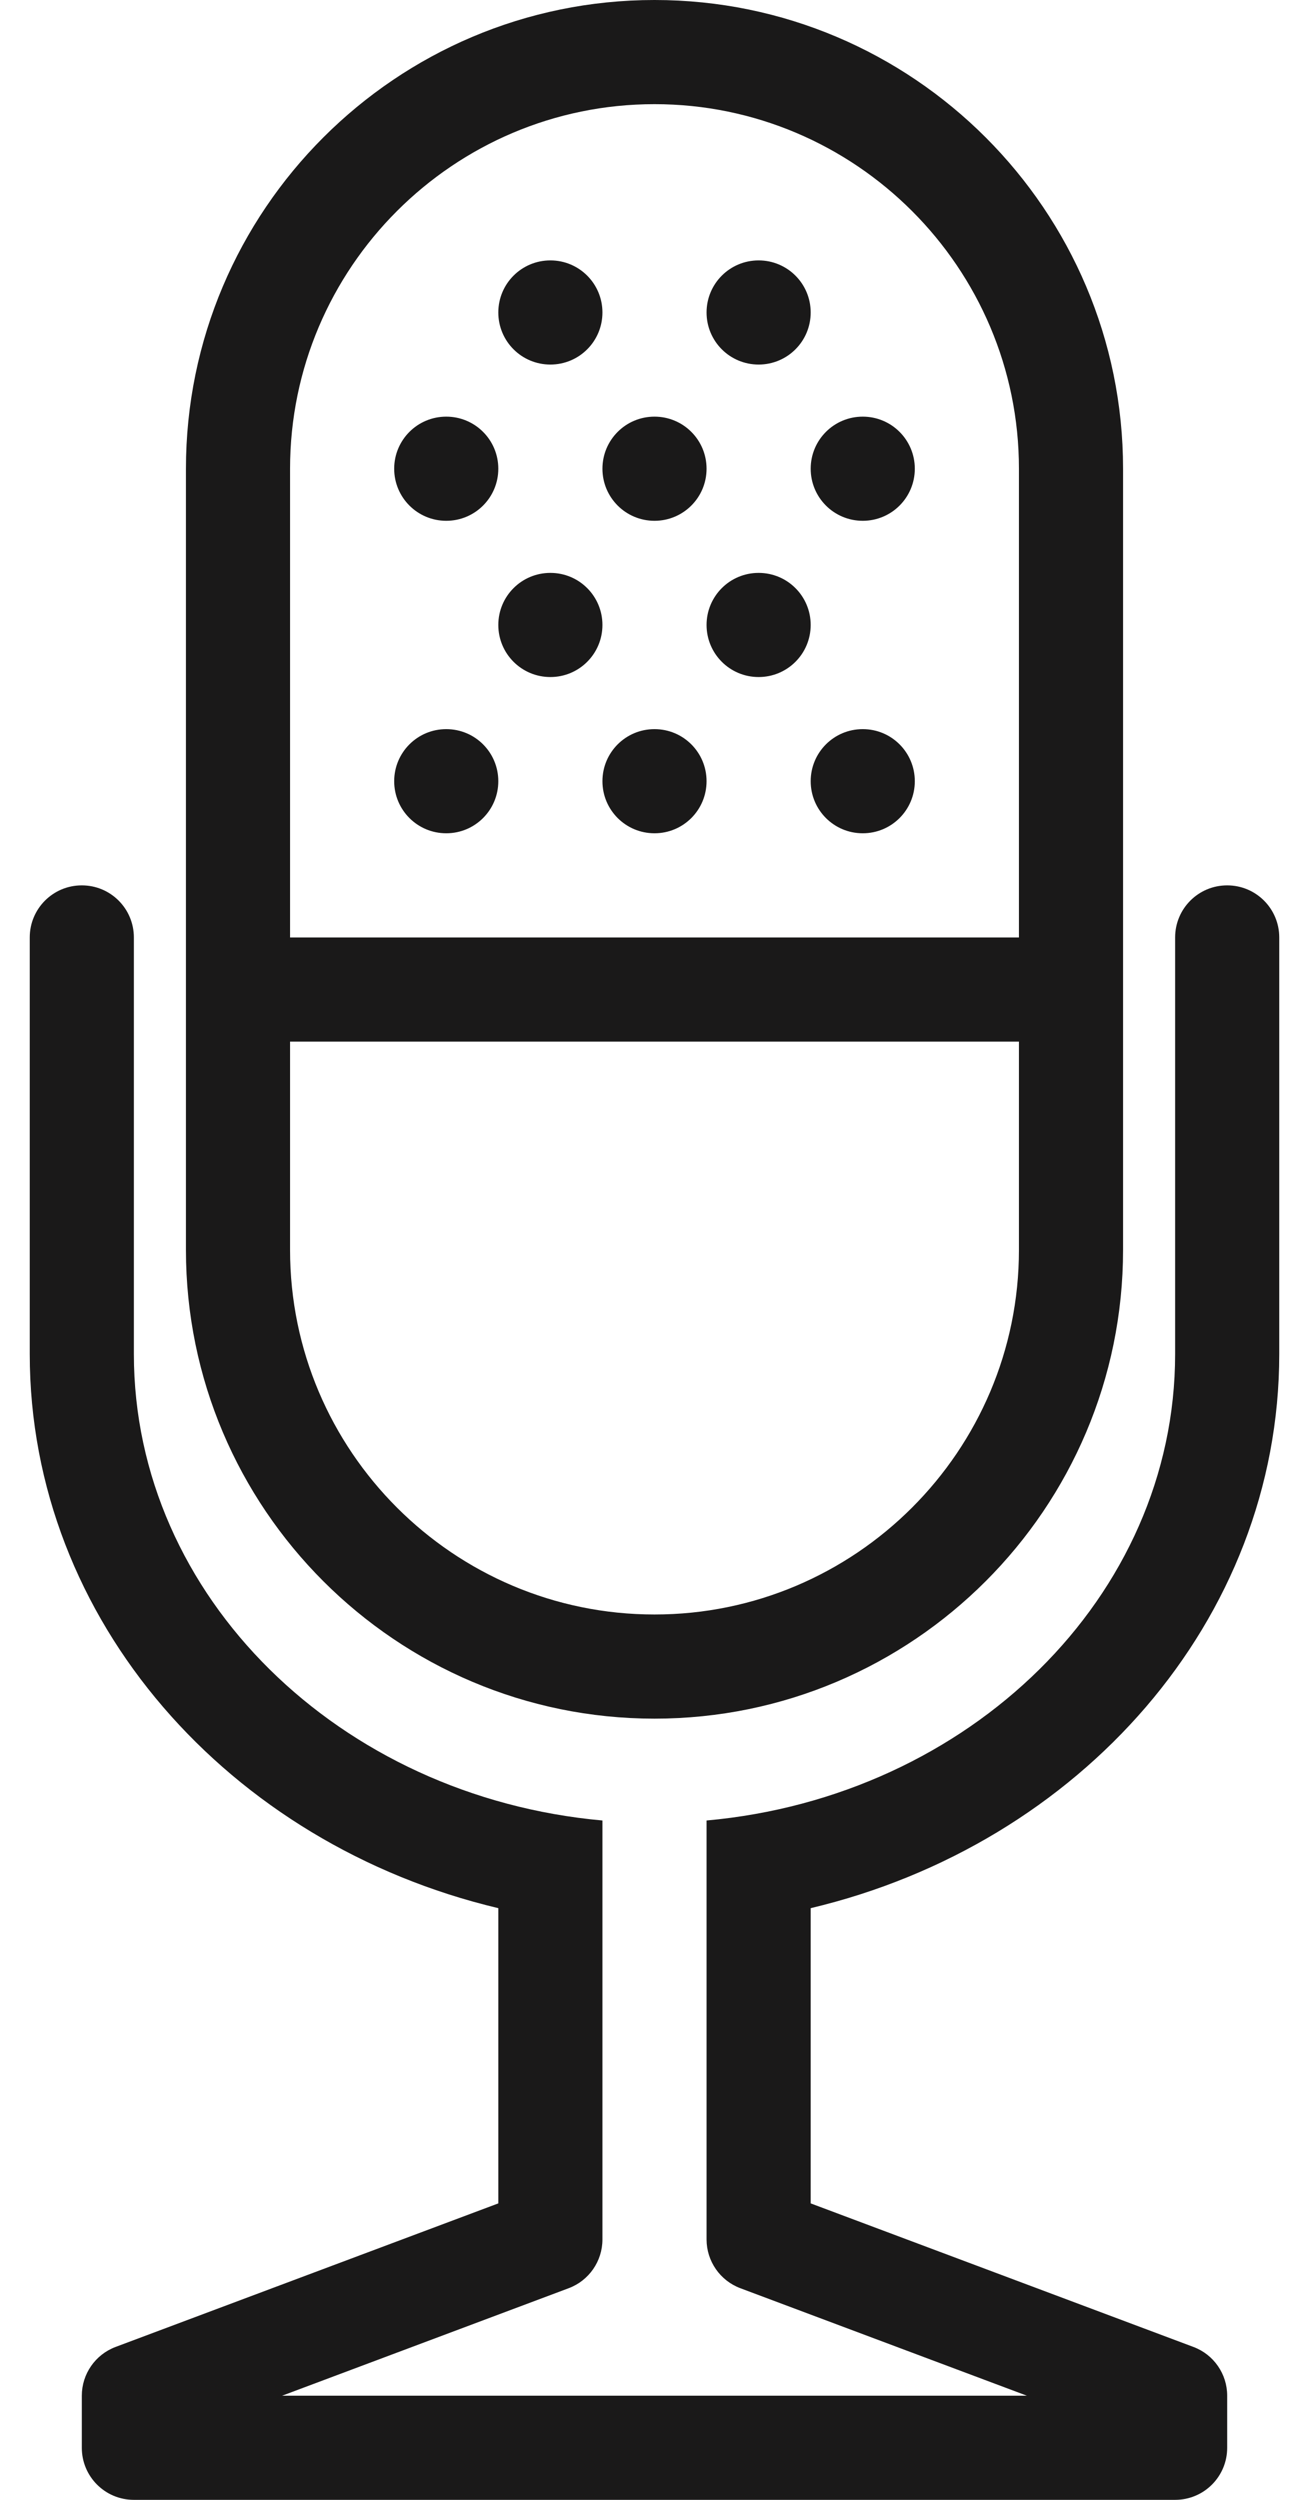<?xml version="1.0" encoding="UTF-8"?>
<svg width="22px" height="42px" viewBox="0 0 22 42" version="1.1" xmlns="http://www.w3.org/2000/svg" xmlns:xlink="http://www.w3.org/1999/xlink">
    <title>speaker</title>
    <g id="Page-2" stroke="none" stroke-width="1" fill="none" fill-rule="evenodd">
        <g id="Tablet-Large" transform="translate(-55, -691)" fill="#1A1919">
            <path d="M75.625,705.875 C76.109,705.875 76.5,706.266 76.5,706.75 L76.5,713.75 C76.5,718.225 73.146,721.986 68.625,723.059 L68.625,728.019 L75.058,730.431 C75.399,730.559 75.625,730.885 75.625,731.25 L75.625,732.125 C75.625,732.609 75.234,733 74.75,733 L57.25,733 C56.766,733 56.375,732.609 56.375,732.125 L56.375,731.25 C56.375,730.885 56.602,730.559 56.942,730.431 L63.375,728.019 L63.375,723.059 C58.854,721.986 55.5,718.225 55.5,713.75 L55.5,706.75 C55.5,706.266 55.891,705.875 56.375,705.875 C56.859,705.875 57.25,706.266 57.25,706.75 L57.25,713.75 C57.25,717.826 60.71,721.189 65.125,721.586 L65.125,728.625 C65.125,728.99 64.899,729.316 64.558,729.444 L59.742,731.25 L72.258,731.25 L67.442,729.444 C67.102,729.316 66.875,728.99 66.875,728.625 L66.875,721.586 C71.29,721.189 74.75,717.826 74.75,713.75 L74.75,706.75 C74.75,706.266 75.141,705.875 75.625,705.875 Z M66,691 C70.343,691 73.875,694.532 73.875,698.875 L73.875,712 C73.875,716.343 70.343,719.875 66,719.875 C61.658,719.875 58.125,716.343 58.125,712 L58.125,698.875 C58.125,694.532 61.658,691 66,691 Z M72.125,708.5 L59.875,708.5 L59.875,712 C59.875,715.377 62.624,718.125 66,718.125 C69.377,718.125 72.125,715.377 72.125,712 L72.125,708.5 Z M66,692.75 C62.624,692.75 59.875,695.498 59.875,698.875 L59.875,706.75 L72.125,706.75 L72.125,698.875 C72.125,695.498 69.377,692.75 66,692.75 Z M62.5,703.25 C62.984,703.25 63.375,703.641 63.375,704.125 C63.375,704.609 62.984,705 62.5,705 C62.016,705 61.625,704.609 61.625,704.125 C61.625,703.641 62.016,703.25 62.5,703.25 Z M66,703.25 C66.484,703.25 66.875,703.641 66.875,704.125 C66.875,704.609 66.484,705 66,705 C65.516,705 65.125,704.609 65.125,704.125 C65.125,703.641 65.516,703.25 66,703.25 Z M69.5,703.25 C69.984,703.25 70.375,703.641 70.375,704.125 C70.375,704.609 69.984,705 69.5,705 C69.016,705 68.625,704.609 68.625,704.125 C68.625,703.641 69.016,703.25 69.5,703.25 Z M64.25,700.625 C64.734,700.625 65.125,701.016 65.125,701.5 C65.125,701.984 64.734,702.375 64.25,702.375 C63.766,702.375 63.375,701.984 63.375,701.5 C63.375,701.016 63.766,700.625 64.25,700.625 Z M67.75,700.625 C68.234,700.625 68.625,701.016 68.625,701.5 C68.625,701.984 68.234,702.375 67.75,702.375 C67.266,702.375 66.875,701.984 66.875,701.5 C66.875,701.016 67.266,700.625 67.75,700.625 Z M62.5,698 C62.984,698 63.375,698.391 63.375,698.875 C63.375,699.359 62.984,699.75 62.5,699.75 C62.016,699.75 61.625,699.359 61.625,698.875 C61.625,698.391 62.016,698 62.5,698 Z M66,698 C66.484,698 66.875,698.391 66.875,698.875 C66.875,699.359 66.484,699.75 66,699.75 C65.516,699.75 65.125,699.359 65.125,698.875 C65.125,698.391 65.516,698 66,698 Z M69.5,698 C69.984,698 70.375,698.391 70.375,698.875 C70.375,699.359 69.984,699.75 69.5,699.75 C69.016,699.75 68.625,699.359 68.625,698.875 C68.625,698.391 69.016,698 69.5,698 Z M64.25,695.375 C64.734,695.375 65.125,695.766 65.125,696.25 C65.125,696.734 64.734,697.125 64.25,697.125 C63.766,697.125 63.375,696.734 63.375,696.25 C63.375,695.766 63.766,695.375 64.25,695.375 Z M67.75,695.375 C68.234,695.375 68.625,695.766 68.625,696.25 C68.625,696.734 68.234,697.125 67.75,697.125 C67.266,697.125 66.875,696.734 66.875,696.25 C66.875,695.766 67.266,695.375 67.75,695.375 Z" id="speaker"></path>
        </g>
    </g>
</svg>